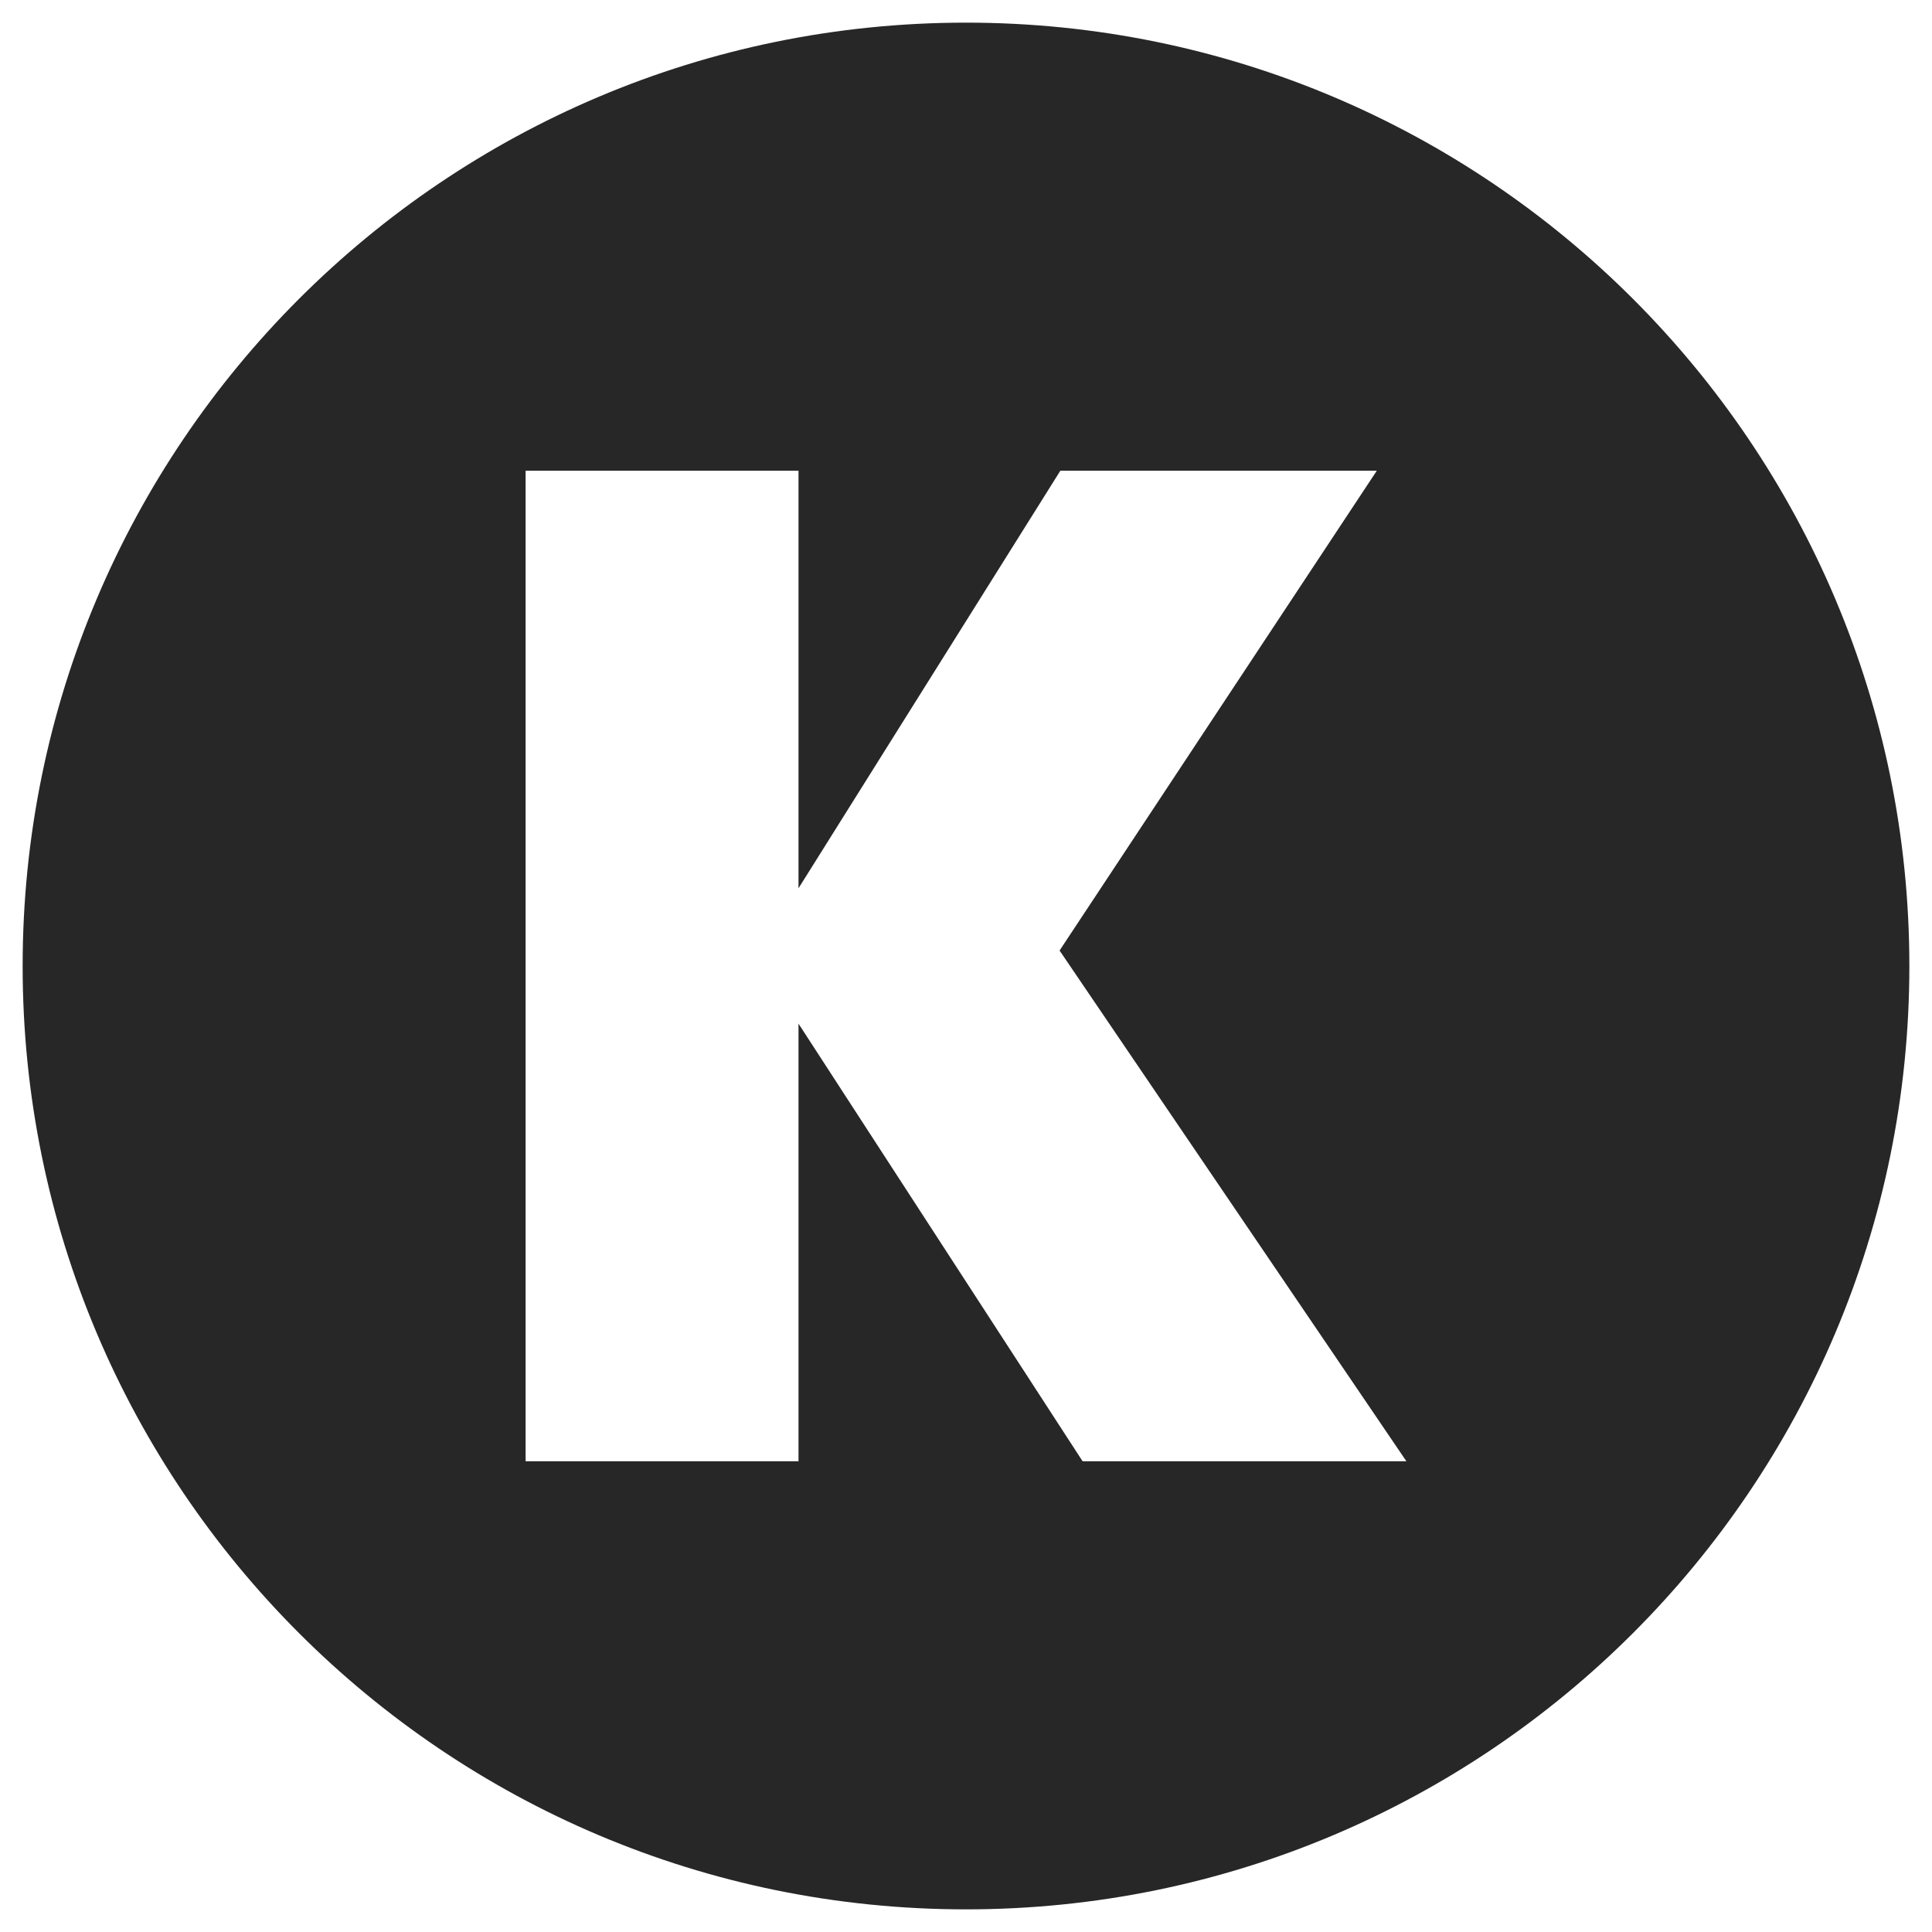 <?xml version="1.0" encoding="UTF-8"?> <svg xmlns="http://www.w3.org/2000/svg" xmlns:xlink="http://www.w3.org/1999/xlink" version="1.1" width="512" height="512" x="0" y="0" viewBox="0 0 512 512" style="enable-background:new 0 0 512 512" xml:space="preserve"><g><path d="M256 6C117.929 6 6 117.929 6 256s111.929 250 250 250 250-111.929 250-250S394.071 6 256 6zm30.9 381.251-75.287-115.973v115.973h-72.32v-262.5h72.32V235.4L281 124.749h83.865L280.8 251.9l91.907 135.35z" fill="#272728" opacity="1" data-original="#000000"></path></g></svg> 